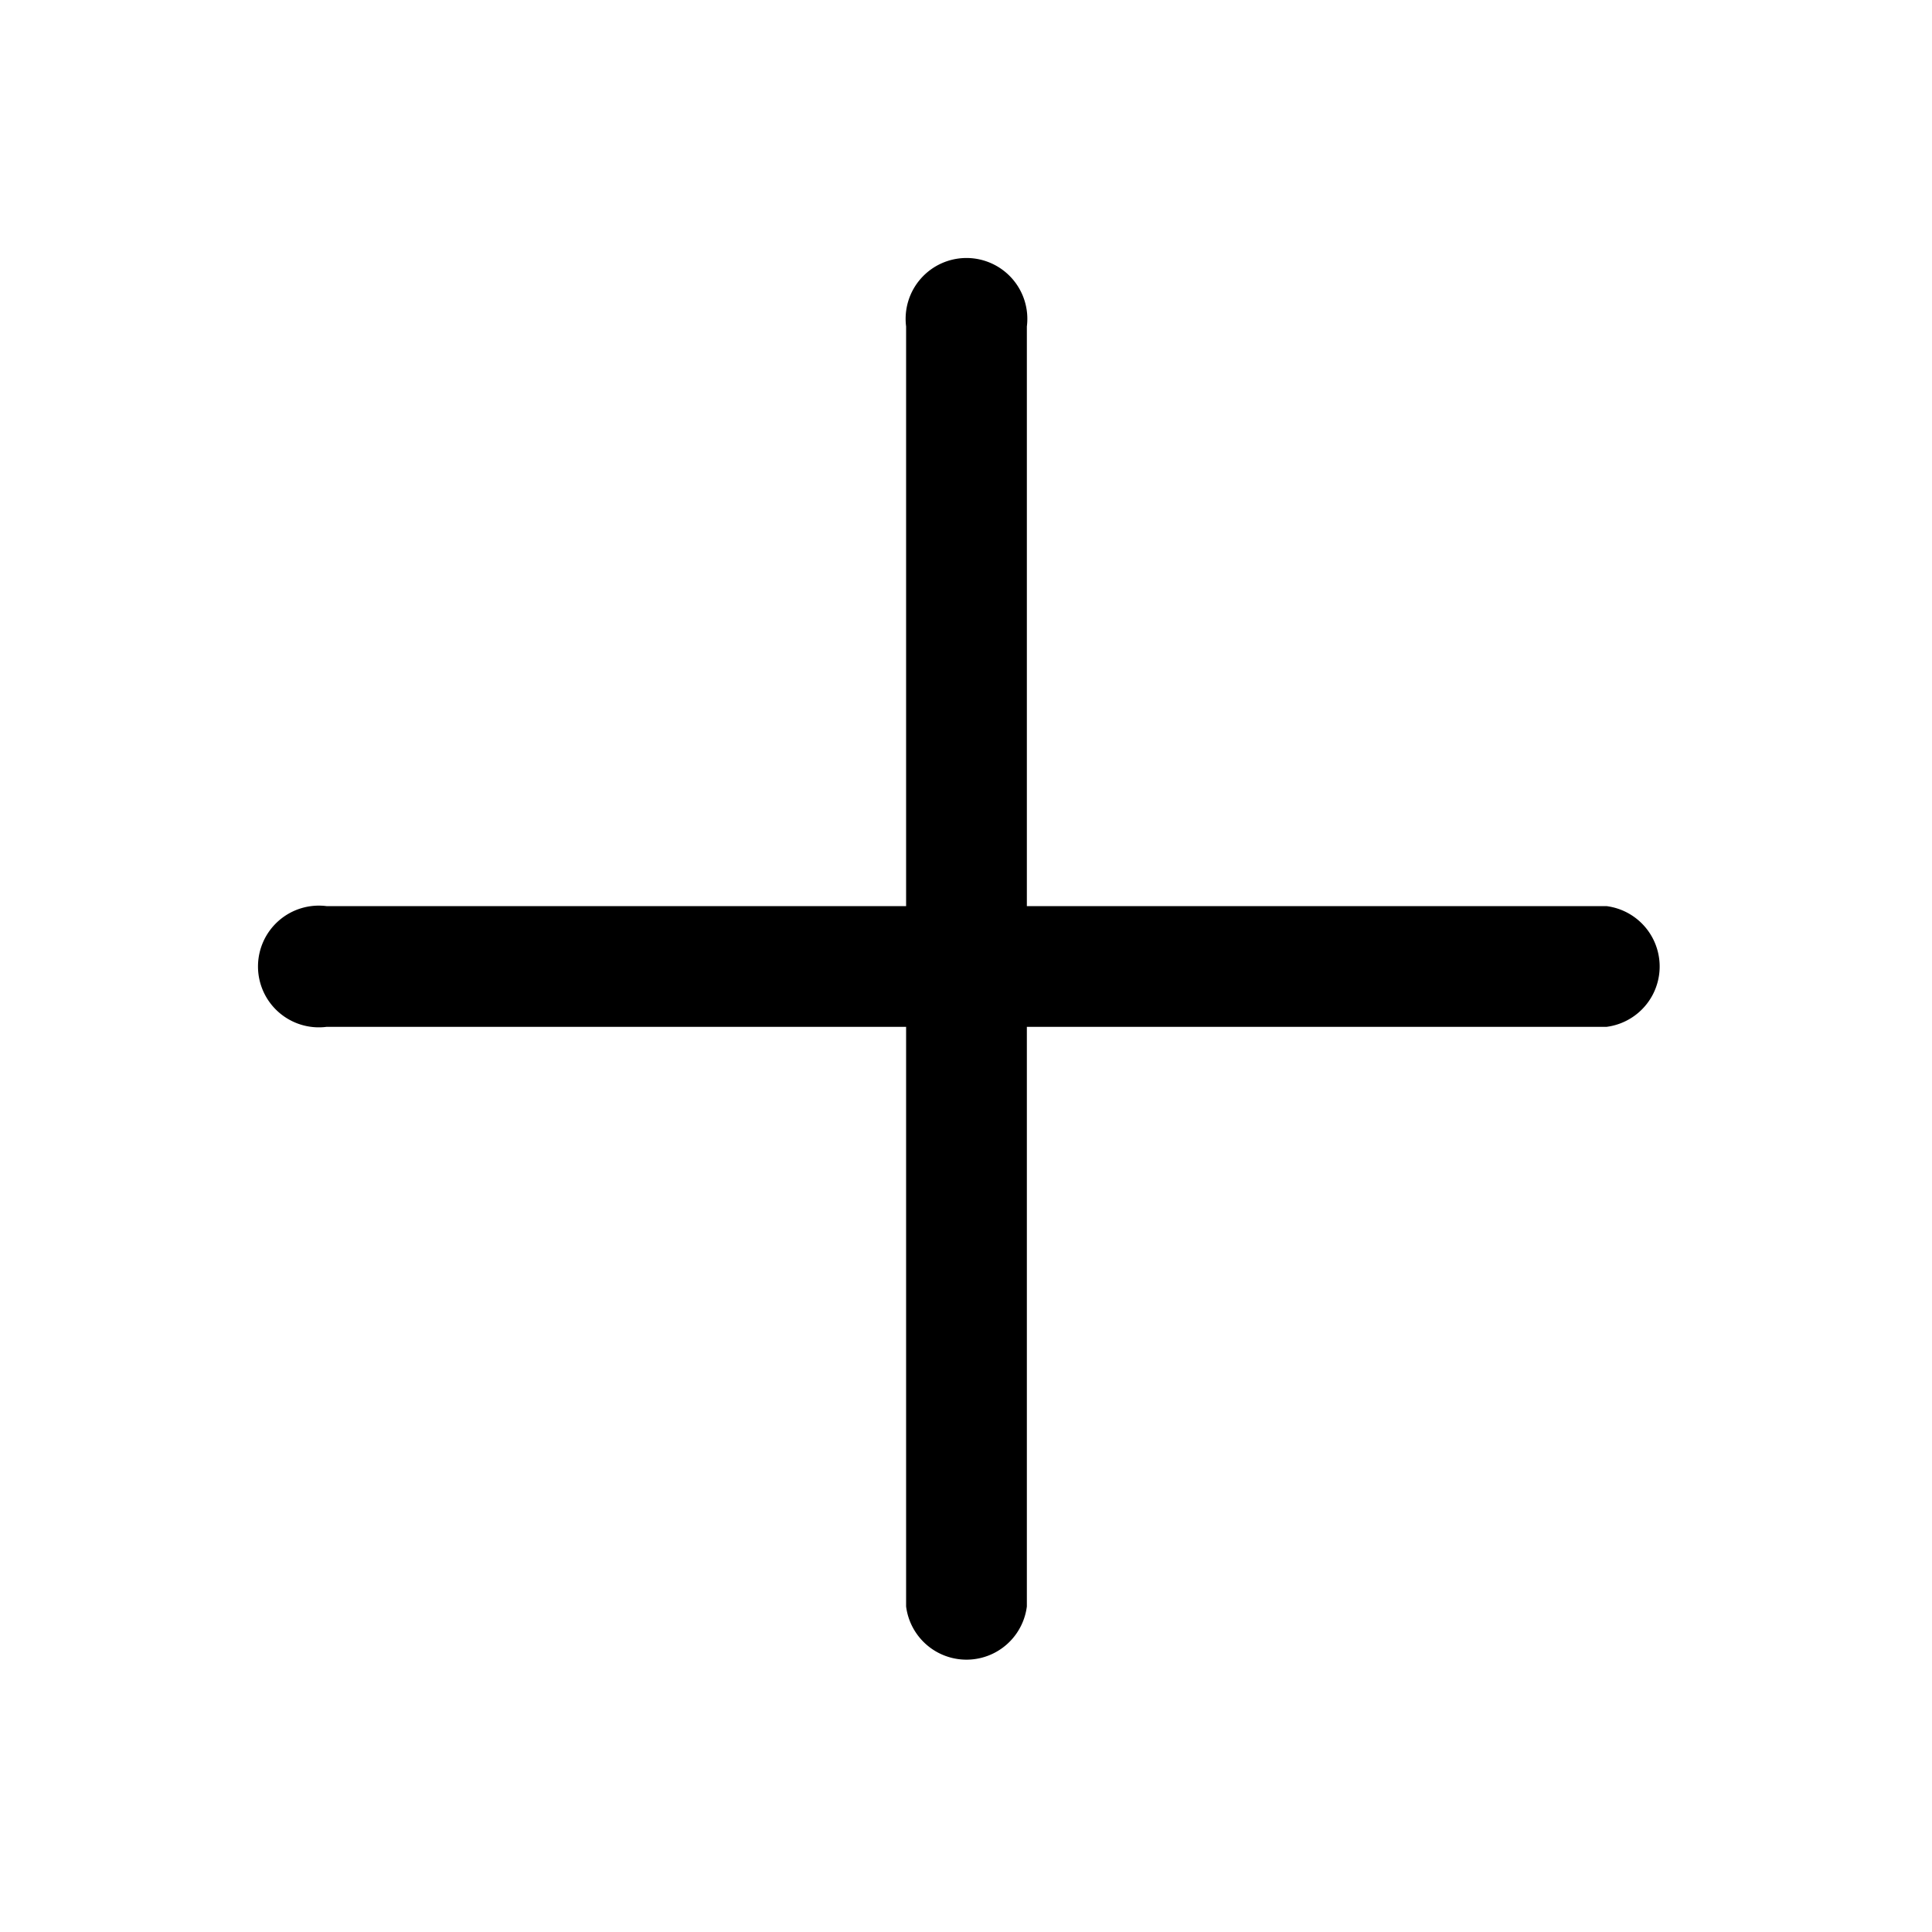 <svg t="1739353789292" class="icon" viewBox="0 0 1024 1024" version="1.1" xmlns="http://www.w3.org/2000/svg"
    p-id="12357" width="200" height="200">
    <path
        d="M544.256 480.256h307.2a32.256 32.256 0 0 1 0 64h-307.2v307.2a32.256 32.256 0 0 1-64 0v-307.2h-307.2a32.256 32.256 0 1 1 0-64h307.2v-307.2a32.256 32.256 0 1 1 64 0z"
        fill="#000000" p-id="12358"></path>
</svg>